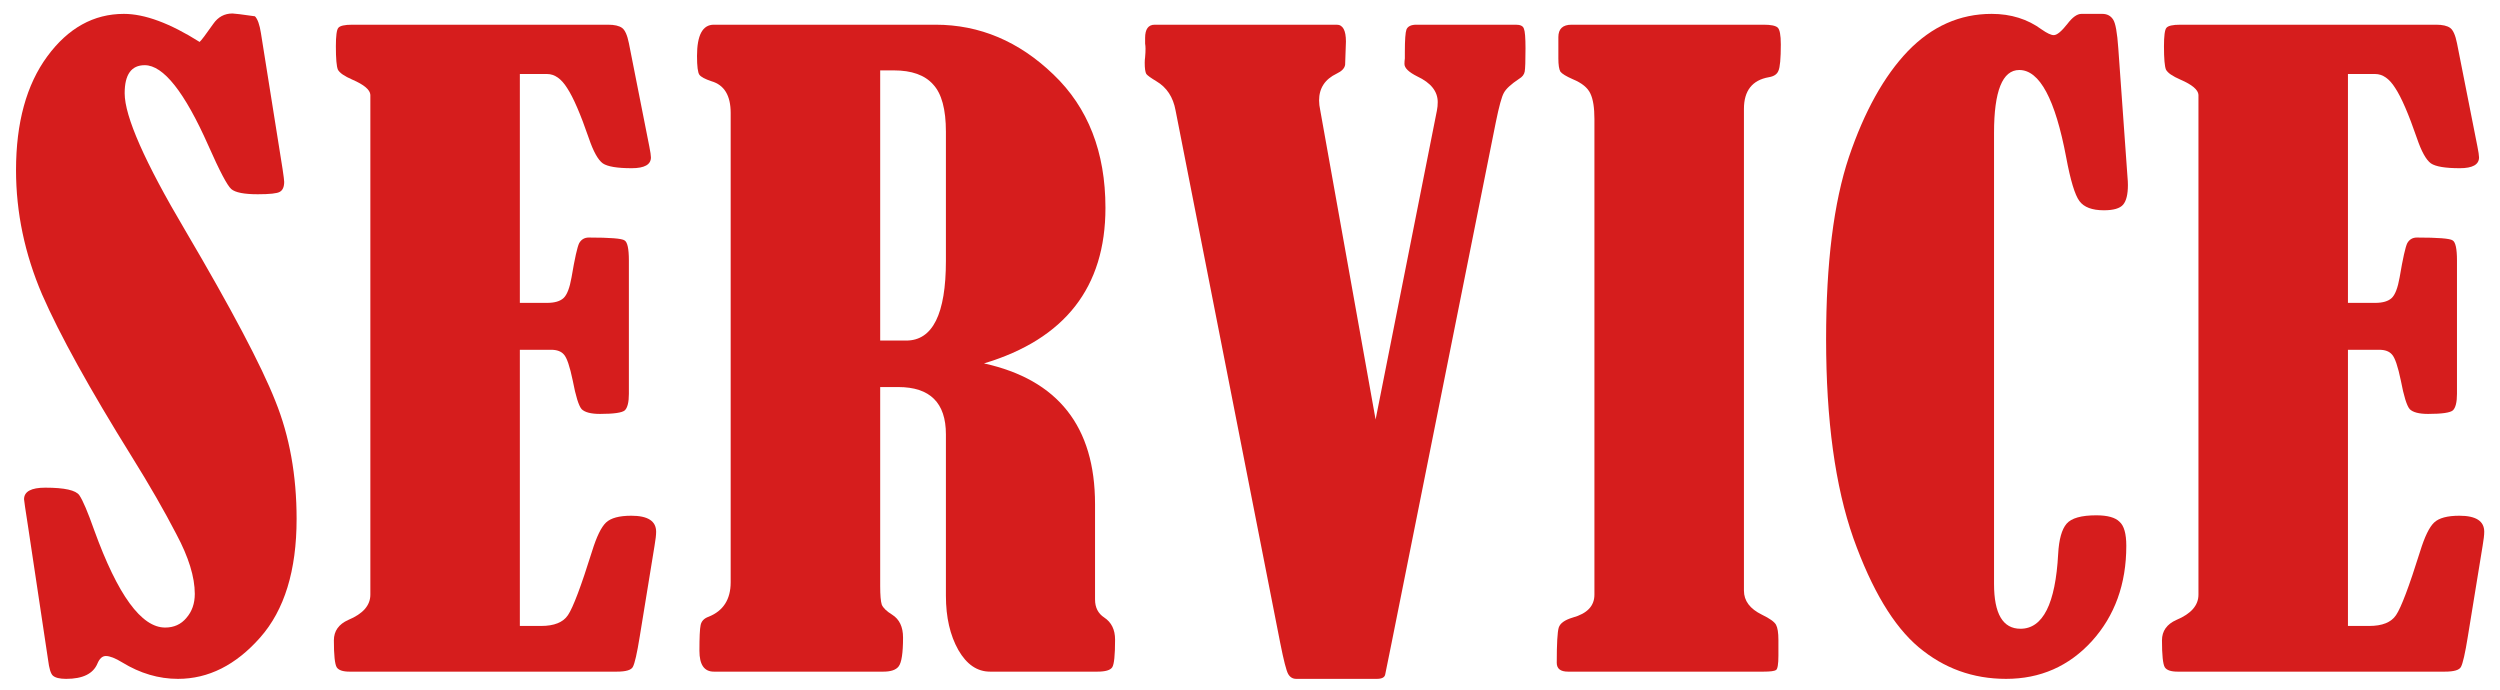 <svg width="134" height="37" viewBox="0 0 134 37" fill="none" xmlns="http://www.w3.org/2000/svg">
<path d="M125.85 3.967V16.234H127.311C127.712 16.234 128.006 16.148 128.192 15.977C128.378 15.805 128.522 15.432 128.622 14.859C128.794 13.842 128.93 13.234 129.03 13.033C129.145 12.833 129.316 12.732 129.546 12.732C130.677 12.732 131.315 12.783 131.458 12.883C131.615 12.969 131.694 13.327 131.694 13.957V21.111C131.694 21.555 131.622 21.849 131.479 21.992C131.336 22.121 130.892 22.186 130.147 22.186C129.66 22.186 129.331 22.1 129.159 21.928C129.001 21.741 128.844 21.233 128.686 20.402C128.529 19.643 128.371 19.178 128.214 19.006C128.07 18.834 127.841 18.748 127.526 18.748H125.85V33.551H126.989C127.691 33.551 128.171 33.357 128.428 32.971C128.701 32.57 129.13 31.431 129.718 29.555C129.961 28.767 130.212 28.251 130.469 28.008C130.727 27.764 131.178 27.643 131.823 27.643C132.711 27.643 133.155 27.929 133.155 28.502C133.155 28.674 133.126 28.924 133.069 29.254L132.274 34.131C132.131 35.019 132.009 35.556 131.909 35.742C131.823 35.914 131.537 36 131.05 36H116.719C116.361 36 116.132 35.921 116.032 35.764C115.932 35.592 115.882 35.112 115.882 34.324C115.882 33.823 116.139 33.458 116.655 33.228C117.443 32.899 117.837 32.448 117.837 31.875V5.084C117.822 4.812 117.5 4.54 116.87 4.268C116.44 4.081 116.182 3.902 116.096 3.73C116.025 3.559 115.989 3.143 115.989 2.484C115.989 1.926 116.032 1.596 116.118 1.496C116.204 1.382 116.455 1.324 116.87 1.324H130.577C130.921 1.324 131.171 1.382 131.329 1.496C131.486 1.611 131.608 1.883 131.694 2.312L132.79 7.855C132.847 8.142 132.876 8.335 132.876 8.436C132.876 8.822 132.532 9.016 131.844 9.016C131.071 9.016 130.555 8.93 130.298 8.758C130.04 8.572 129.789 8.12 129.546 7.404C129.102 6.115 128.715 5.22 128.385 4.719C128.07 4.217 127.712 3.967 127.311 3.967H125.85Z" fill="#D61D1D"/>
<path d="M111.564 0.744H112.681C112.939 0.744 113.132 0.844 113.261 1.045C113.39 1.231 113.483 1.747 113.541 2.592L114.035 9.51C114.049 9.653 114.056 9.789 114.056 9.918C114.056 10.419 113.97 10.77 113.798 10.971C113.627 11.171 113.283 11.271 112.767 11.271C112.137 11.271 111.7 11.107 111.457 10.777C111.213 10.448 110.977 9.667 110.748 8.436C110.16 5.313 109.323 3.752 108.234 3.752C107.332 3.752 106.88 4.876 106.88 7.125V31.295C106.88 32.899 107.353 33.701 108.298 33.701C109.502 33.701 110.175 32.362 110.318 29.684C110.361 28.91 110.511 28.373 110.769 28.072C111.027 27.771 111.557 27.621 112.359 27.621C112.961 27.621 113.376 27.736 113.605 27.965C113.849 28.18 113.97 28.609 113.97 29.254C113.97 31.302 113.354 33.007 112.123 34.367C110.891 35.714 109.358 36.387 107.525 36.387C105.749 36.387 104.188 35.821 102.841 34.69C101.495 33.558 100.328 31.61 99.34 28.846C98.365 26.067 97.879 22.515 97.879 18.189C97.879 14.107 98.287 10.849 99.103 8.414C99.934 5.965 100.987 4.074 102.261 2.742C103.55 1.41 105.047 0.744 106.752 0.744C107.783 0.744 108.678 1.023 109.437 1.582C109.724 1.783 109.938 1.883 110.082 1.883C110.254 1.883 110.497 1.682 110.812 1.281C111.084 0.923 111.335 0.744 111.564 0.744Z" fill="#D61D1D"/>
<path d="M83.528 3.129V1.99C83.528 1.546 83.764 1.324 84.237 1.324H94.528C94.915 1.324 95.165 1.374 95.28 1.475C95.394 1.575 95.452 1.876 95.452 2.377C95.452 3.136 95.409 3.609 95.323 3.795C95.251 3.981 95.079 4.096 94.807 4.139C93.919 4.296 93.475 4.862 93.475 5.836V31.66C93.475 32.204 93.797 32.634 94.442 32.949C94.857 33.15 95.108 33.329 95.194 33.486C95.28 33.644 95.323 33.916 95.323 34.303V35.141C95.323 35.599 95.28 35.857 95.194 35.914C95.108 35.971 94.886 36 94.528 36H84.043C83.642 36 83.442 35.842 83.442 35.527C83.442 34.496 83.478 33.866 83.549 33.637C83.621 33.408 83.872 33.228 84.301 33.1C85.075 32.885 85.461 32.477 85.461 31.875V6.373C85.461 5.771 85.39 5.32 85.247 5.02C85.103 4.704 84.788 4.447 84.301 4.246C83.943 4.089 83.721 3.952 83.635 3.838C83.564 3.709 83.528 3.473 83.528 3.129Z" fill="#D61D1D"/>
<path d="M73.732 22.486L77.019 5.922C77.048 5.779 77.062 5.628 77.062 5.471C77.062 4.898 76.697 4.439 75.966 4.096C75.508 3.867 75.279 3.645 75.279 3.43C75.279 3.329 75.286 3.229 75.3 3.129V2.785C75.3 2.141 75.329 1.74 75.386 1.582C75.458 1.41 75.637 1.324 75.923 1.324H81.251C81.495 1.324 81.638 1.396 81.681 1.539C81.738 1.668 81.767 2.019 81.767 2.592C81.767 3.265 81.753 3.68 81.724 3.838C81.695 3.995 81.595 4.124 81.423 4.225C80.993 4.511 80.721 4.762 80.607 4.977C80.492 5.177 80.349 5.7 80.177 6.545L74.591 34.453L74.247 36.15C74.219 36.308 74.068 36.387 73.796 36.387H69.478C69.292 36.387 69.148 36.301 69.048 36.129C68.948 35.957 68.805 35.398 68.618 34.453L63.011 5.922C62.882 5.206 62.538 4.683 61.98 4.354C61.693 4.182 61.514 4.053 61.443 3.967C61.386 3.867 61.357 3.666 61.357 3.365C61.357 3.265 61.364 3.165 61.378 3.064C61.393 2.907 61.4 2.757 61.4 2.613C61.4 2.513 61.393 2.42 61.378 2.334V2.033C61.378 1.561 61.55 1.324 61.894 1.324H71.648C71.977 1.324 72.142 1.625 72.142 2.227C72.142 2.241 72.128 2.656 72.099 3.473C72.07 3.659 71.92 3.816 71.648 3.945C71.018 4.246 70.703 4.726 70.703 5.385C70.703 5.542 70.724 5.721 70.767 5.922L73.732 22.486Z" fill="#D61D1D"/>
<path d="M47.178 20.746V31.402C47.178 31.904 47.207 32.24 47.264 32.412C47.336 32.584 47.522 32.763 47.822 32.949C48.209 33.193 48.403 33.601 48.403 34.174C48.403 35.005 48.324 35.52 48.166 35.721C48.023 35.907 47.751 36 47.35 36H38.262C37.746 36 37.489 35.628 37.489 34.883C37.489 34.167 37.51 33.708 37.553 33.508C37.596 33.293 37.739 33.143 37.983 33.057C38.77 32.742 39.164 32.126 39.164 31.209V6.051C39.164 5.12 38.821 4.554 38.133 4.354C37.789 4.239 37.575 4.124 37.489 4.01C37.403 3.895 37.36 3.559 37.36 3C37.36 1.883 37.66 1.324 38.262 1.324H50.143C52.506 1.324 54.612 2.212 56.459 3.988C58.321 5.764 59.252 8.149 59.252 11.143C59.252 15.396 57.082 18.175 52.742 19.479C56.71 20.352 58.694 22.866 58.694 27.02V32.133C58.694 32.562 58.858 32.885 59.188 33.1C59.575 33.357 59.768 33.751 59.768 34.281C59.768 35.112 59.718 35.606 59.617 35.764C59.517 35.921 59.252 36 58.822 36H53.065C52.377 36 51.811 35.613 51.367 34.84C50.923 34.052 50.701 33.085 50.701 31.939V23.281C50.701 21.591 49.849 20.746 48.145 20.746H47.178ZM47.178 3.773V18.254H48.575C49.992 18.254 50.701 16.829 50.701 13.979V7.061C50.701 5.857 50.472 5.012 50.014 4.525C49.57 4.024 48.868 3.773 47.908 3.773H47.178Z" fill="#D61D1D"/>
<path d="M27.864 3.967V16.234H29.325C29.726 16.234 30.02 16.148 30.206 15.977C30.392 15.805 30.536 15.432 30.636 14.859C30.808 13.842 30.944 13.234 31.044 13.033C31.159 12.833 31.331 12.732 31.56 12.732C32.691 12.732 33.329 12.783 33.472 12.883C33.629 12.969 33.708 13.327 33.708 13.957V21.111C33.708 21.555 33.636 21.849 33.493 21.992C33.35 22.121 32.906 22.186 32.161 22.186C31.674 22.186 31.345 22.1 31.173 21.928C31.015 21.741 30.858 21.233 30.7 20.402C30.543 19.643 30.385 19.178 30.228 19.006C30.084 18.834 29.855 18.748 29.54 18.748H27.864V33.551H29.003C29.705 33.551 30.185 33.357 30.442 32.971C30.715 32.57 31.144 31.431 31.732 29.555C31.975 28.767 32.226 28.251 32.483 28.008C32.741 27.764 33.193 27.643 33.837 27.643C34.725 27.643 35.169 27.929 35.169 28.502C35.169 28.674 35.14 28.924 35.083 29.254L34.288 34.131C34.145 35.019 34.023 35.556 33.923 35.742C33.837 35.914 33.551 36 33.064 36H18.733C18.375 36 18.146 35.921 18.046 35.764C17.946 35.592 17.896 35.112 17.896 34.324C17.896 33.823 18.153 33.458 18.669 33.228C19.457 32.899 19.851 32.448 19.851 31.875V5.084C19.836 4.812 19.514 4.54 18.884 4.268C18.454 4.081 18.196 3.902 18.11 3.73C18.039 3.559 18.003 3.143 18.003 2.484C18.003 1.926 18.046 1.596 18.132 1.496C18.218 1.382 18.468 1.324 18.884 1.324H32.591C32.935 1.324 33.185 1.382 33.343 1.496C33.5 1.611 33.622 1.883 33.708 2.312L34.804 7.855C34.861 8.142 34.89 8.335 34.89 8.436C34.89 8.822 34.546 9.016 33.858 9.016C33.085 9.016 32.569 8.93 32.312 8.758C32.054 8.572 31.803 8.12 31.56 7.404C31.116 6.115 30.729 5.22 30.399 4.719C30.084 4.217 29.726 3.967 29.325 3.967H27.864Z" fill="#D61D1D"/>
<path d="M10.699 2.248C10.785 2.176 11.029 1.854 11.43 1.281C11.688 0.909 12.031 0.723 12.461 0.723C12.561 0.723 12.962 0.773 13.664 0.873C13.807 1.016 13.915 1.317 13.986 1.775L15.146 9.059C15.204 9.445 15.232 9.674 15.232 9.746C15.232 10.018 15.154 10.197 14.996 10.283C14.853 10.369 14.459 10.412 13.815 10.412C13.084 10.412 12.611 10.319 12.396 10.133C12.182 9.947 11.773 9.173 11.172 7.812C9.897 4.934 8.758 3.494 7.756 3.494C7.04 3.494 6.682 3.995 6.682 4.998C6.682 6.244 7.763 8.693 9.926 12.346C12.404 16.557 14.015 19.607 14.76 21.498C15.519 23.374 15.898 25.48 15.898 27.814C15.898 30.579 15.247 32.699 13.943 34.174C12.64 35.649 11.172 36.387 9.539 36.387C8.508 36.387 7.512 36.093 6.553 35.506C6.18 35.277 5.887 35.162 5.672 35.162C5.486 35.162 5.335 35.298 5.221 35.57C4.992 36.115 4.433 36.387 3.545 36.387C3.201 36.387 2.965 36.329 2.836 36.215C2.721 36.115 2.635 35.835 2.578 35.377L1.504 28.223C1.361 27.306 1.289 26.819 1.289 26.762C1.289 26.346 1.669 26.139 2.428 26.139C3.459 26.139 4.068 26.275 4.254 26.547C4.44 26.819 4.705 27.442 5.049 28.416C6.309 31.896 7.577 33.637 8.852 33.637C9.324 33.637 9.704 33.465 9.99 33.121C10.291 32.777 10.441 32.348 10.441 31.832C10.441 30.93 10.112 29.863 9.453 28.631C8.809 27.385 8.014 26.003 7.068 24.484C4.805 20.846 3.201 17.946 2.256 15.783C1.325 13.606 0.859 11.386 0.859 9.123C0.859 6.574 1.418 4.54 2.535 3.021C3.652 1.503 5.02 0.744 6.639 0.744C7.756 0.744 9.109 1.245 10.699 2.248Z" fill="#D61D1D"/>
</svg>
